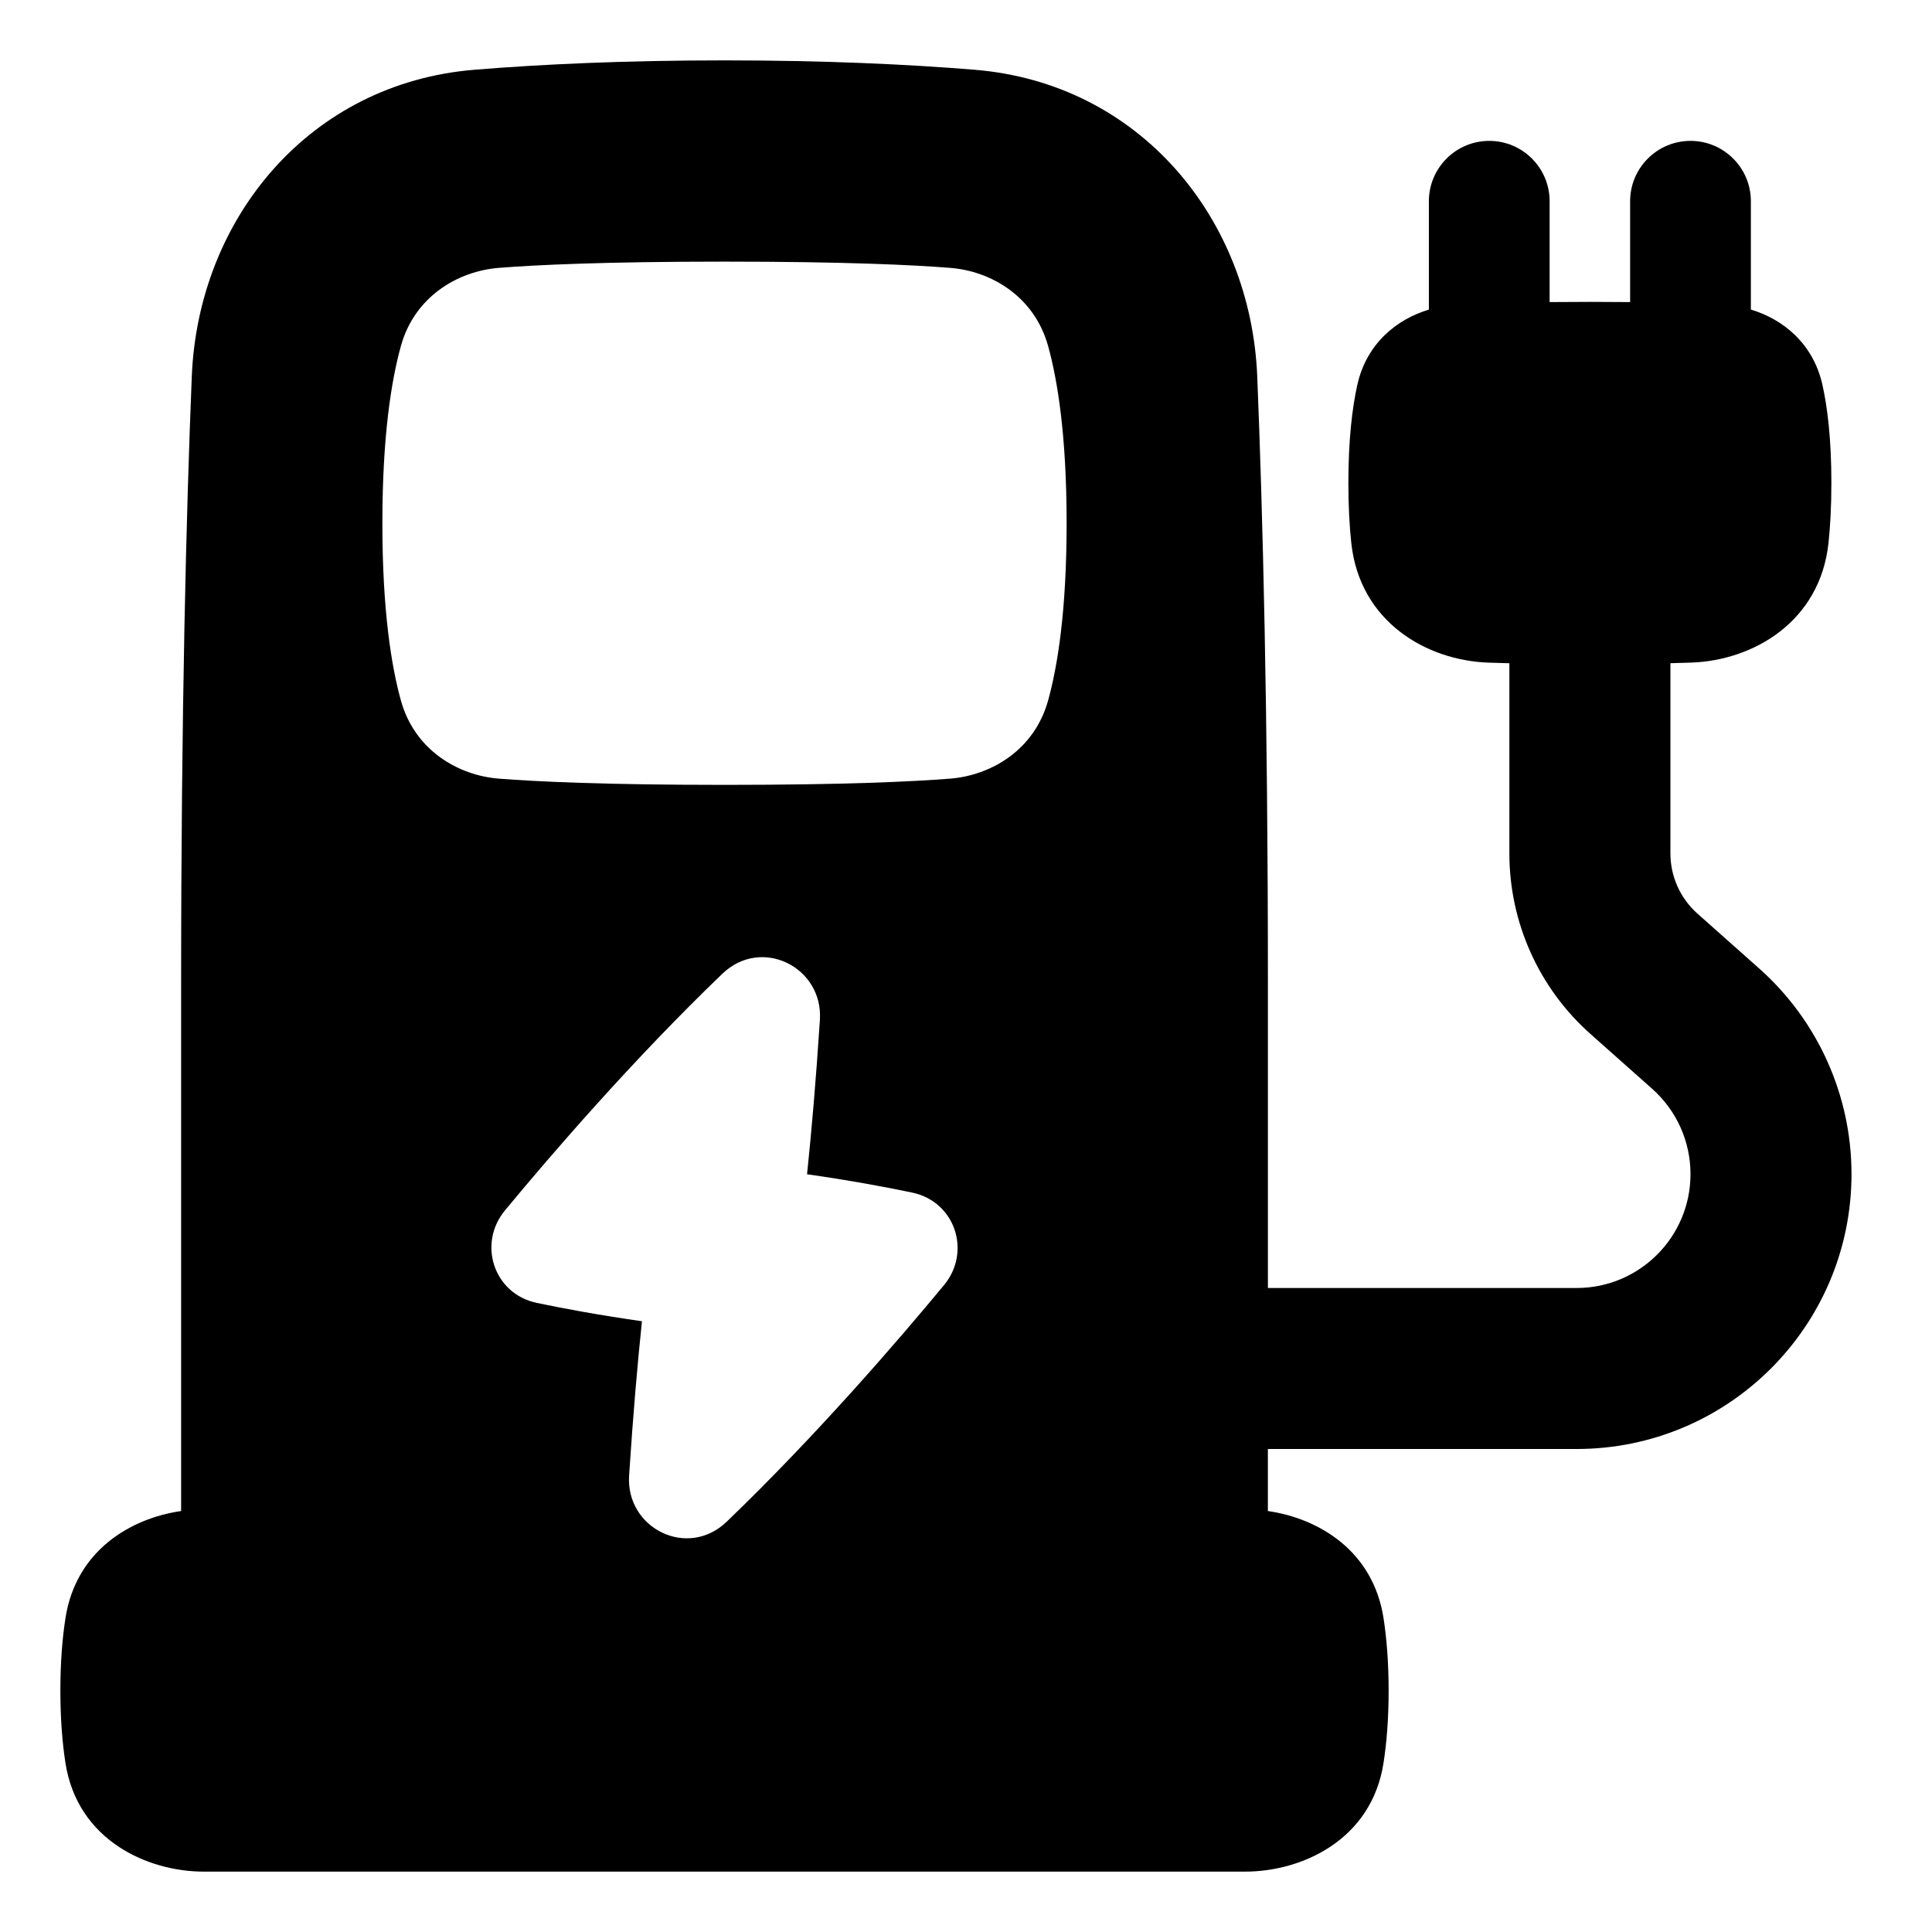 <svg xmlns="http://www.w3.org/2000/svg" fill="none" viewBox="0 0 48 48" id="Electric-Charging-Station--Streamline-Plump">
  <desc>
    Electric Charging Station Streamline Icon: https://streamlinehq.com
  </desc>
  <g id="electric-charging-station">
    <path id="Subtract" fill="#000000" fill-rule="evenodd" d="M18 1.5c2.487 0 4.547 0.097 6.214 0.233 4.102 0.335 6.862 3.697 7.022 7.62 0.136 3.348 0.265 8.312 0.265 15.11V32h7.669C40.733 32 42 30.733 42 29.169c0 -0.809 -0.346 -1.579 -0.95 -2.116l-1.536 -1.365C38.233 24.55 37.5 22.918 37.5 21.204v-4.726c-0.187 -0.004 -0.359 -0.01 -0.518 -0.015 -1.541 -0.053 -3.203 -1.014 -3.41 -2.978C33.527 13.067 33.5 12.576 33.5 12c0 -1.082 0.096 -1.868 0.222 -2.437 0.229 -1.03 0.981 -1.632 1.778 -1.871V5c0 -0.828 0.672 -1.5 1.5 -1.5s1.5 0.672 1.5 1.5v2.505c0.306 -0.003 0.638 -0.005 1 -0.005s0.694 0.002 1 0.005V5c0 -0.828 0.672 -1.5 1.5 -1.5s1.5 0.672 1.5 1.5v2.691c0.797 0.239 1.549 0.841 1.778 1.871 0.127 0.57 0.222 1.356 0.222 2.437 0 0.576 -0.027 1.067 -0.071 1.485 -0.207 1.964 -1.87 2.925 -3.41 2.978 -0.159 0.005 -0.332 0.011 -0.518 0.015v4.726c0 0.571 0.244 1.115 0.671 1.495l1.536 1.365C45.166 25.36 46 27.218 46 29.169 46 32.942 42.942 36 39.169 36H31.5v1.541c1.26 0.182 2.615 0.984 2.874 2.664 0.076 0.496 0.126 1.089 0.126 1.795 0 0.706 -0.049 1.3 -0.126 1.795 -0.298 1.935 -2.05 2.705 -3.438 2.705H5.063c-1.387 0 -3.139 -0.77 -3.438 -2.705C1.549 43.3 1.5 42.706 1.5 42c0 -0.706 0.049 -1.3 0.126 -1.795 0.259 -1.68 1.614 -2.482 2.874 -2.664V24.463c0 -6.798 0.129 -11.763 0.265 -15.11 0.159 -3.923 2.92 -7.284 7.022 -7.62C13.453 1.597 15.513 1.5 18 1.5Zm8.04 15.903c0.236 -0.853 0.46 -2.23 0.46 -4.403s-0.224 -3.55 -0.46 -4.403c-0.341 -1.231 -1.414 -1.862 -2.434 -1.942C22.695 6.583 20.998 6.5 18 6.5c-2.998 0 -4.695 0.083 -5.606 0.155 -1.02 0.081 -2.093 0.712 -2.434 1.942C9.724 9.45 9.5 10.827 9.5 13c0 2.173 0.224 3.55 0.46 4.403 0.341 1.23 1.414 1.862 2.434 1.942 0.911 0.072 2.608 0.155 5.606 0.155 2.998 0 4.695 -0.083 5.606 -0.155 1.02 -0.081 2.093 -0.712 2.434 -1.942Zm-5.67 7.936c0.085 -1.308 -1.449 -2.083 -2.425 -1.145 -2.227 2.14 -4.266 4.509 -5.399 5.878 -0.685 0.827 -0.28 2.075 0.793 2.299 0.67 0.14 1.552 0.304 2.61 0.455 -0.109 1.044 -0.221 2.32 -0.319 3.834 -0.085 1.308 1.449 2.083 2.425 1.146 2.227 -2.14 4.266 -4.509 5.399 -5.878 0.685 -0.827 0.28 -2.075 -0.793 -2.299 -0.67 -0.14 -1.552 -0.304 -2.61 -0.455 0.109 -1.044 0.221 -2.32 0.319 -3.835Z" clip-rule="evenodd" stroke-width="1"></path>
  </g>
</svg>